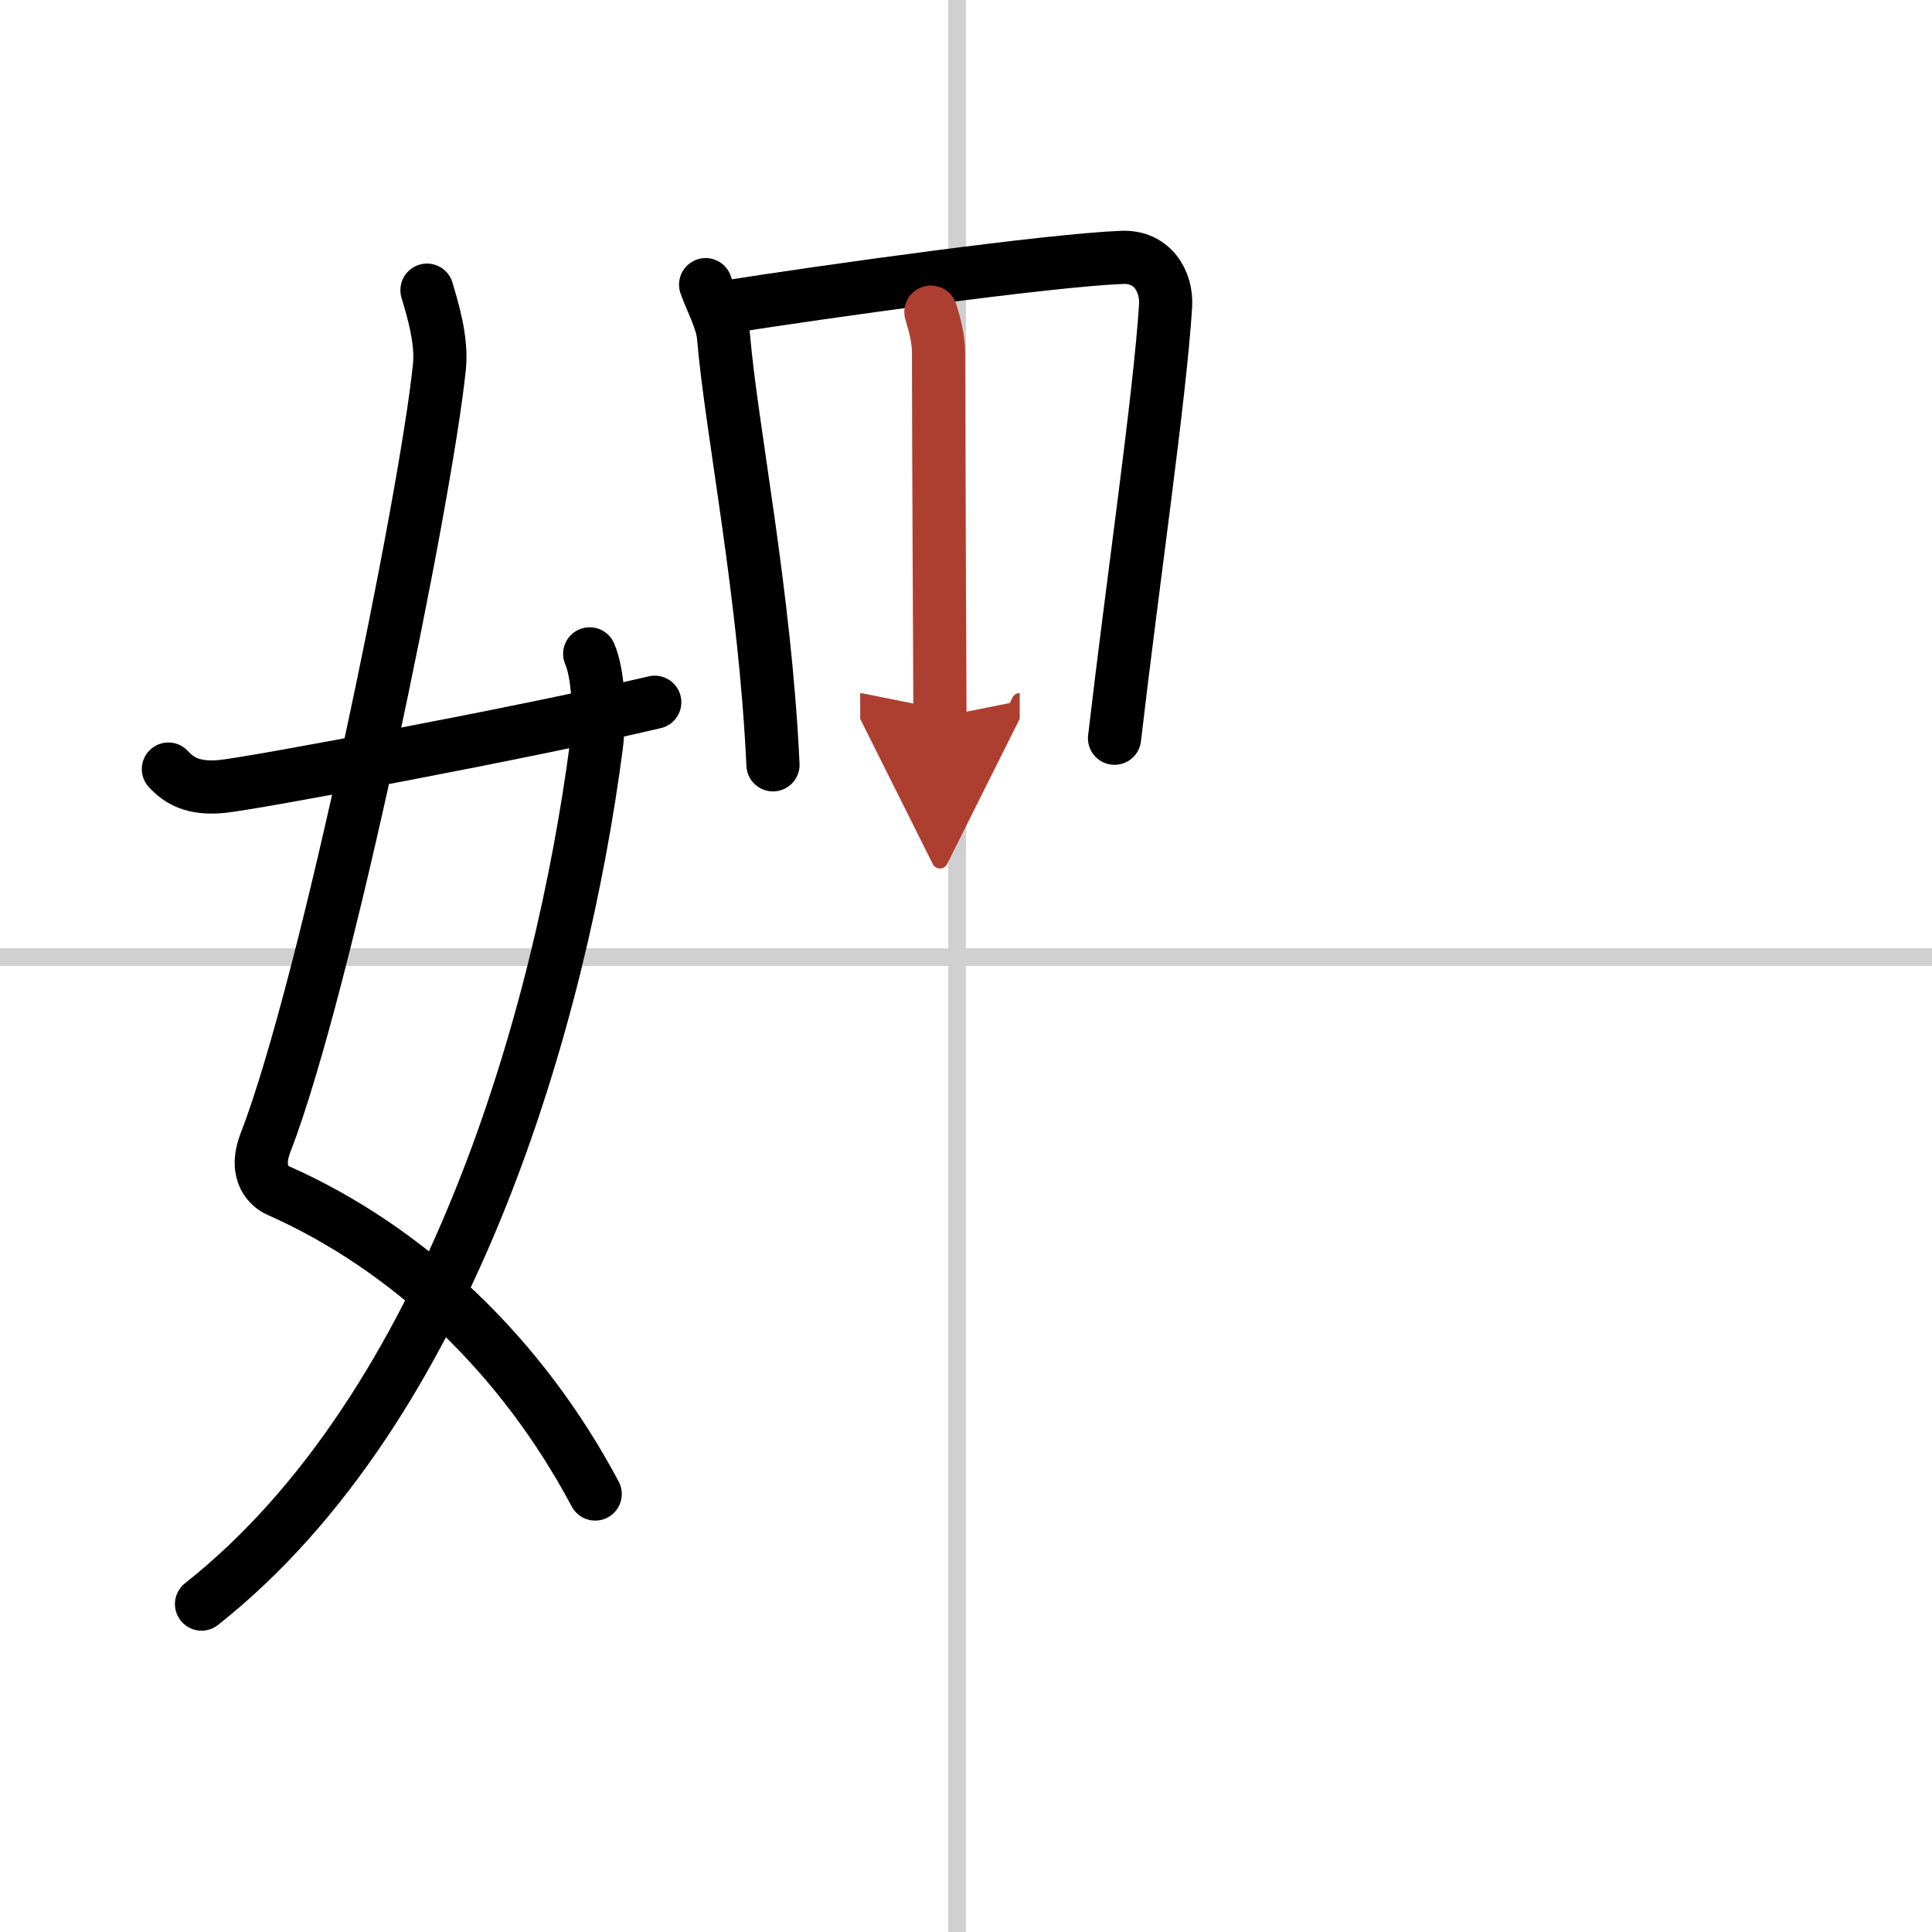 <svg width="400" height="400" viewBox="0 0 109 109" xmlns="http://www.w3.org/2000/svg"><defs><marker id="a" markerWidth="4" orient="auto" refX="1" refY="5" viewBox="0 0 10 10"><polyline points="0 0 10 5 0 10 1 5" fill="#ad3f31" stroke="#ad3f31"/></marker></defs><g fill="none" stroke="#000" stroke-linecap="round" stroke-linejoin="round" stroke-width="3"><rect width="100%" height="100%" fill="#fff" stroke="#fff"/><line x1="54" x2="54" y2="109" stroke="#d0d0d0" stroke-width="1"/><line x2="109" y1="54" y2="54" stroke="#d0d0d0" stroke-width="1"/><path d="m24.09 16.37c0.31 1.06 0.86 2.8 0.7 4.34-0.78 7.55-6.39 34.92-9.81 43.76-0.7 1.81 0.32 2.52 0.7 2.69 7.42 3.29 13.75 9.33 17.9 17.13"/><path d="m33.27 36.89c0.48 1.11 0.61 3.38 0.37 5.24-1.97 14.98-8.17 37.22-22.27 48.37"/><path d="m9.5 43.39c0.61 0.66 1.41 1.14 3.03 0.98 1.74-0.17 17.22-3.06 24.41-4.75"/><path d="m39.81 16.06c0.32 0.91 0.94 2.03 1.01 2.93 0.44 5.22 2.34 14.45 2.79 24.16"/><path d="m40.67 17.37c5.93-0.94 18.62-2.7 22.66-2.85 1.67-0.06 2.52 1.34 2.43 2.75-0.33 5.18-1.86 15.6-2.88 24.38"/><path d="m52.52 17.61c0.22 0.71 0.43 1.5 0.43 2.3 0.01 8.06 0.08 18.21 0.08 20.54" marker-end="url(#a)" stroke="#ad3f31"/></g></svg>
